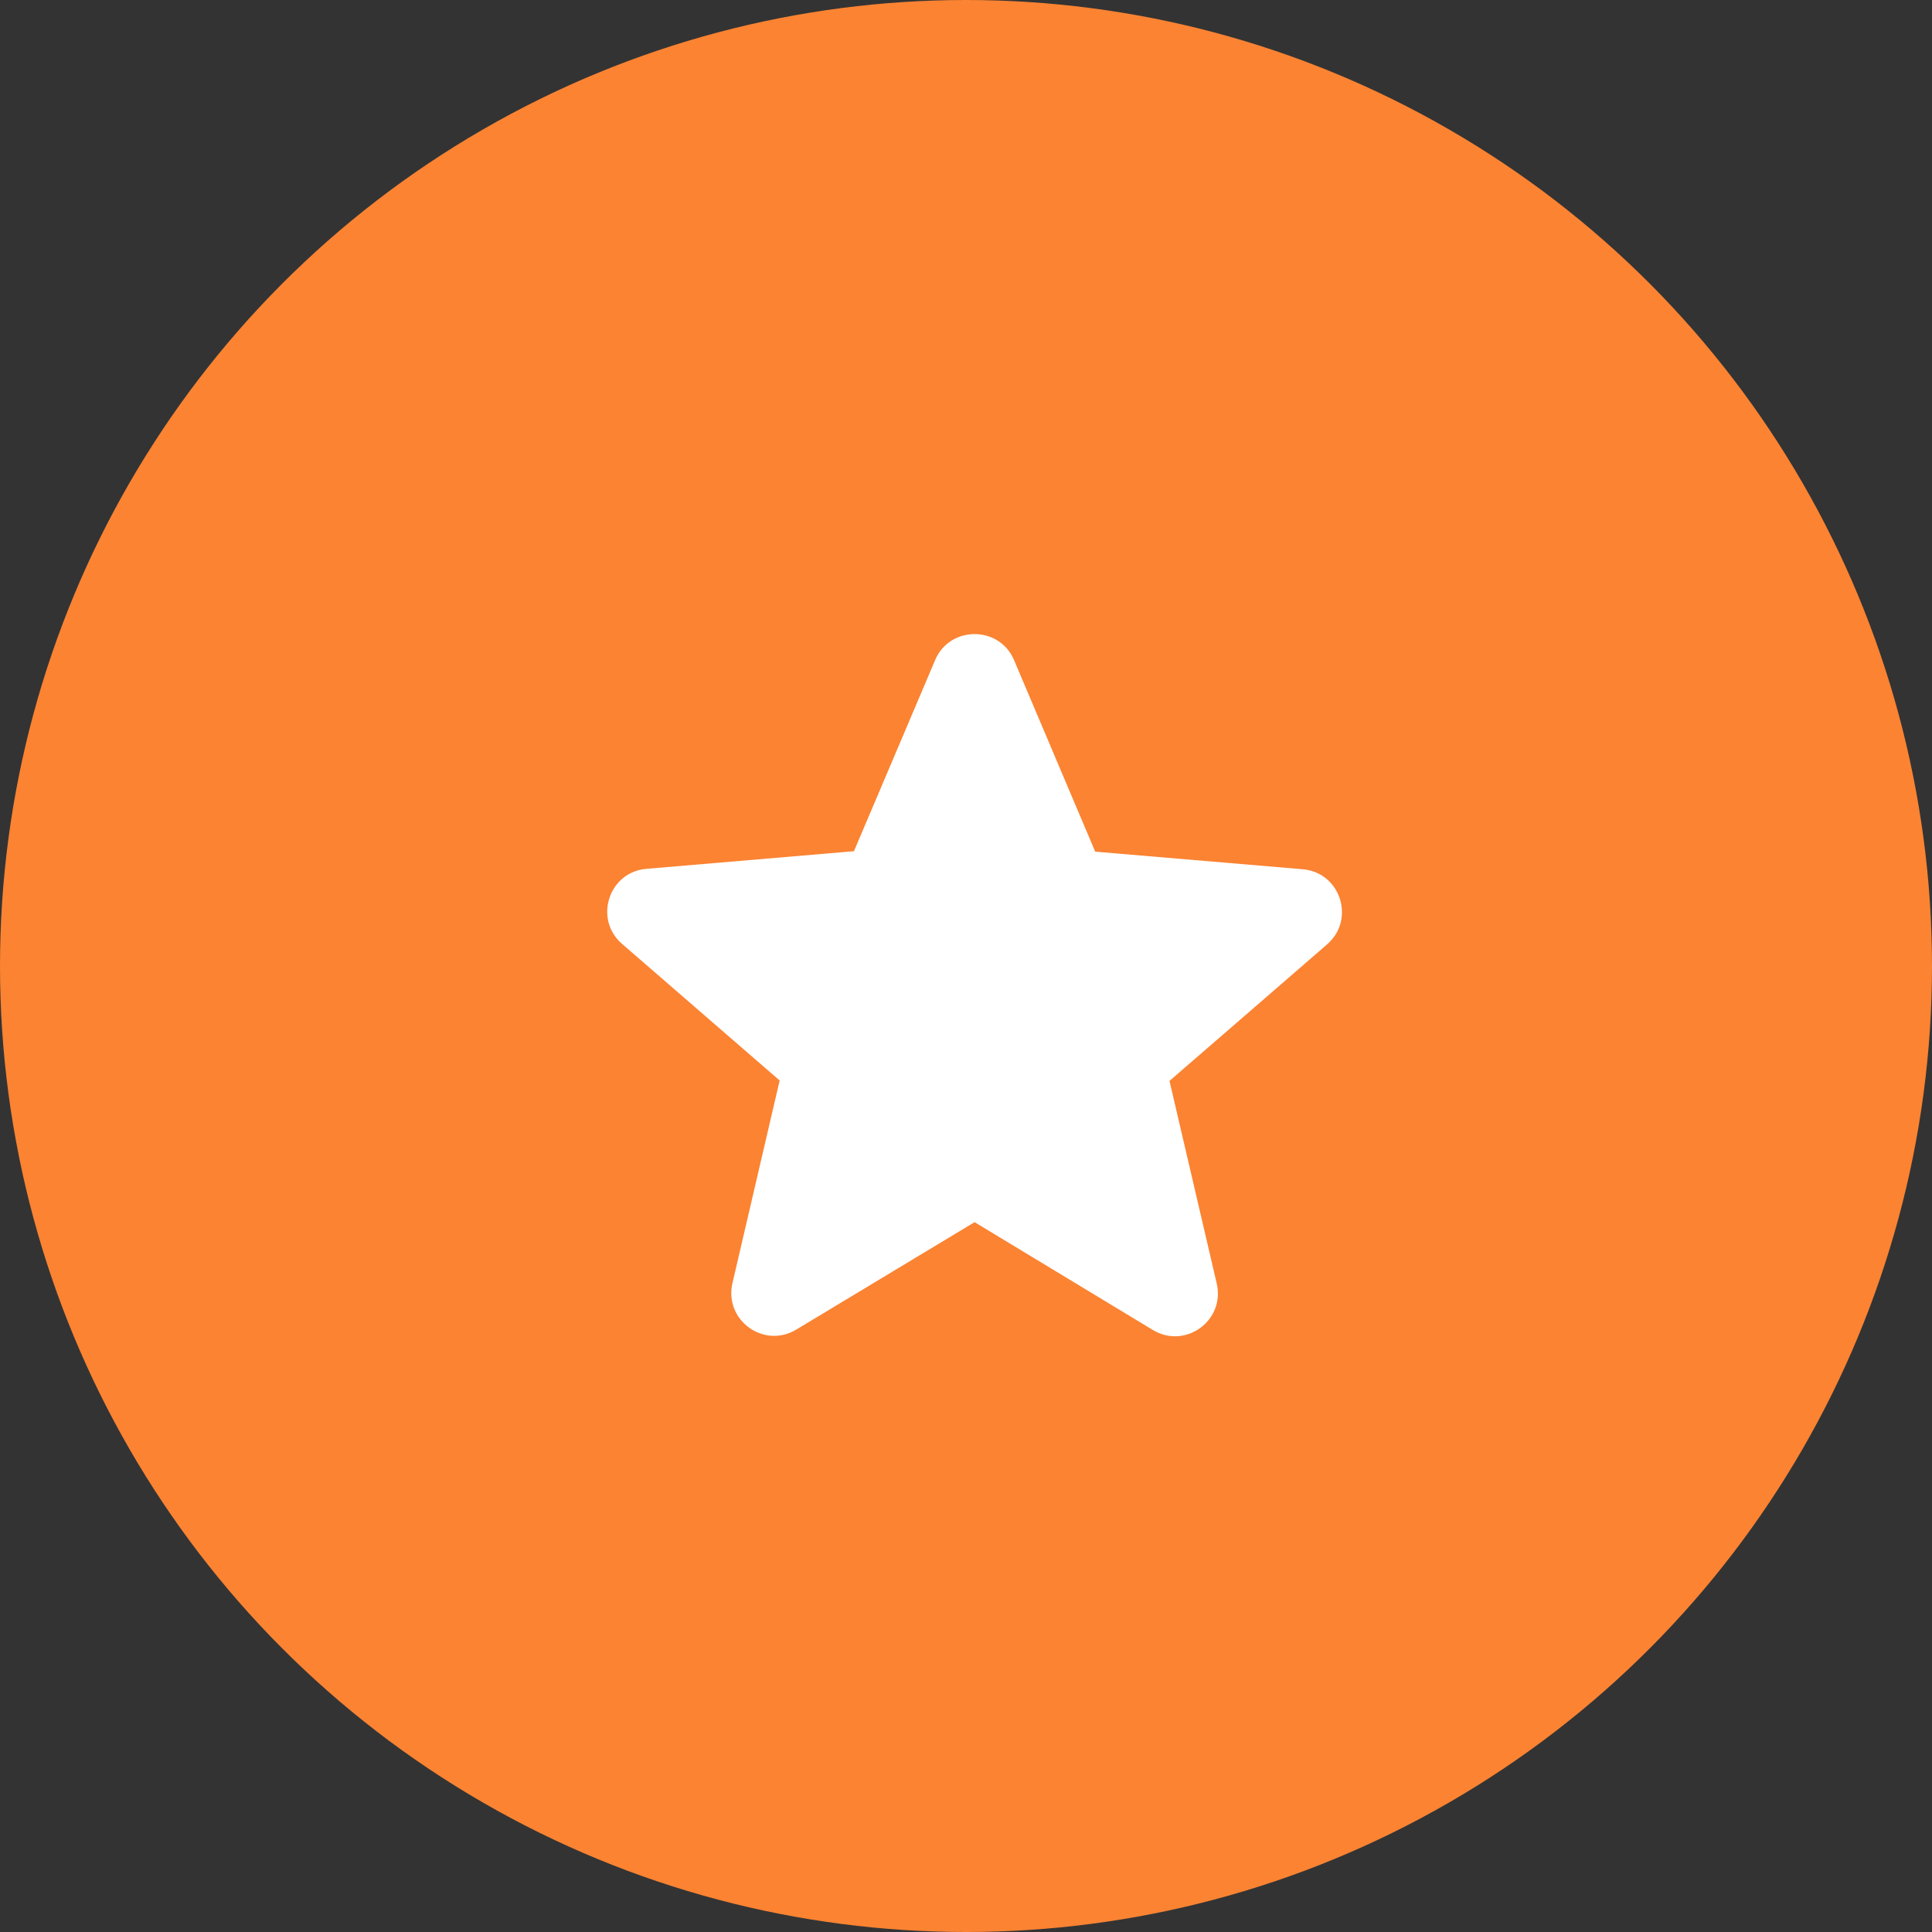 <svg width="60" height="60" viewBox="0 0 60 60" fill="none" xmlns="http://www.w3.org/2000/svg">
<rect x="0" y="0" width="60" height="60" fill="#333333" stroke="none"/>
<circle cx="30" cy="30" r="30" fill="#FB8332"/>
<g clip-path="url(#clip0_1539_114)">
<path fill-rule="evenodd" clip-rule="evenodd" d="M30.267 37.955L35.8 41.302C36.813 41.915 38.053 41.009 37.787 39.862L36.32 33.569L41.213 29.329C42.107 28.555 41.627 27.089 40.453 26.995L34.013 26.449L31.493 20.502C31.04 19.422 29.493 19.422 29.04 20.502L26.52 26.435L20.08 26.982C18.907 27.075 18.427 28.542 19.32 29.315L24.213 33.555L22.747 39.849C22.48 40.995 23.72 41.902 24.733 41.289L30.267 37.955Z" fill="white"/>
</g>
<defs>
<clipPath id="clip0_1539_114">
<rect width="24" height="22.667" fill="white" transform="translate(18 19)"/>
</clipPath>
</defs>
</svg>
